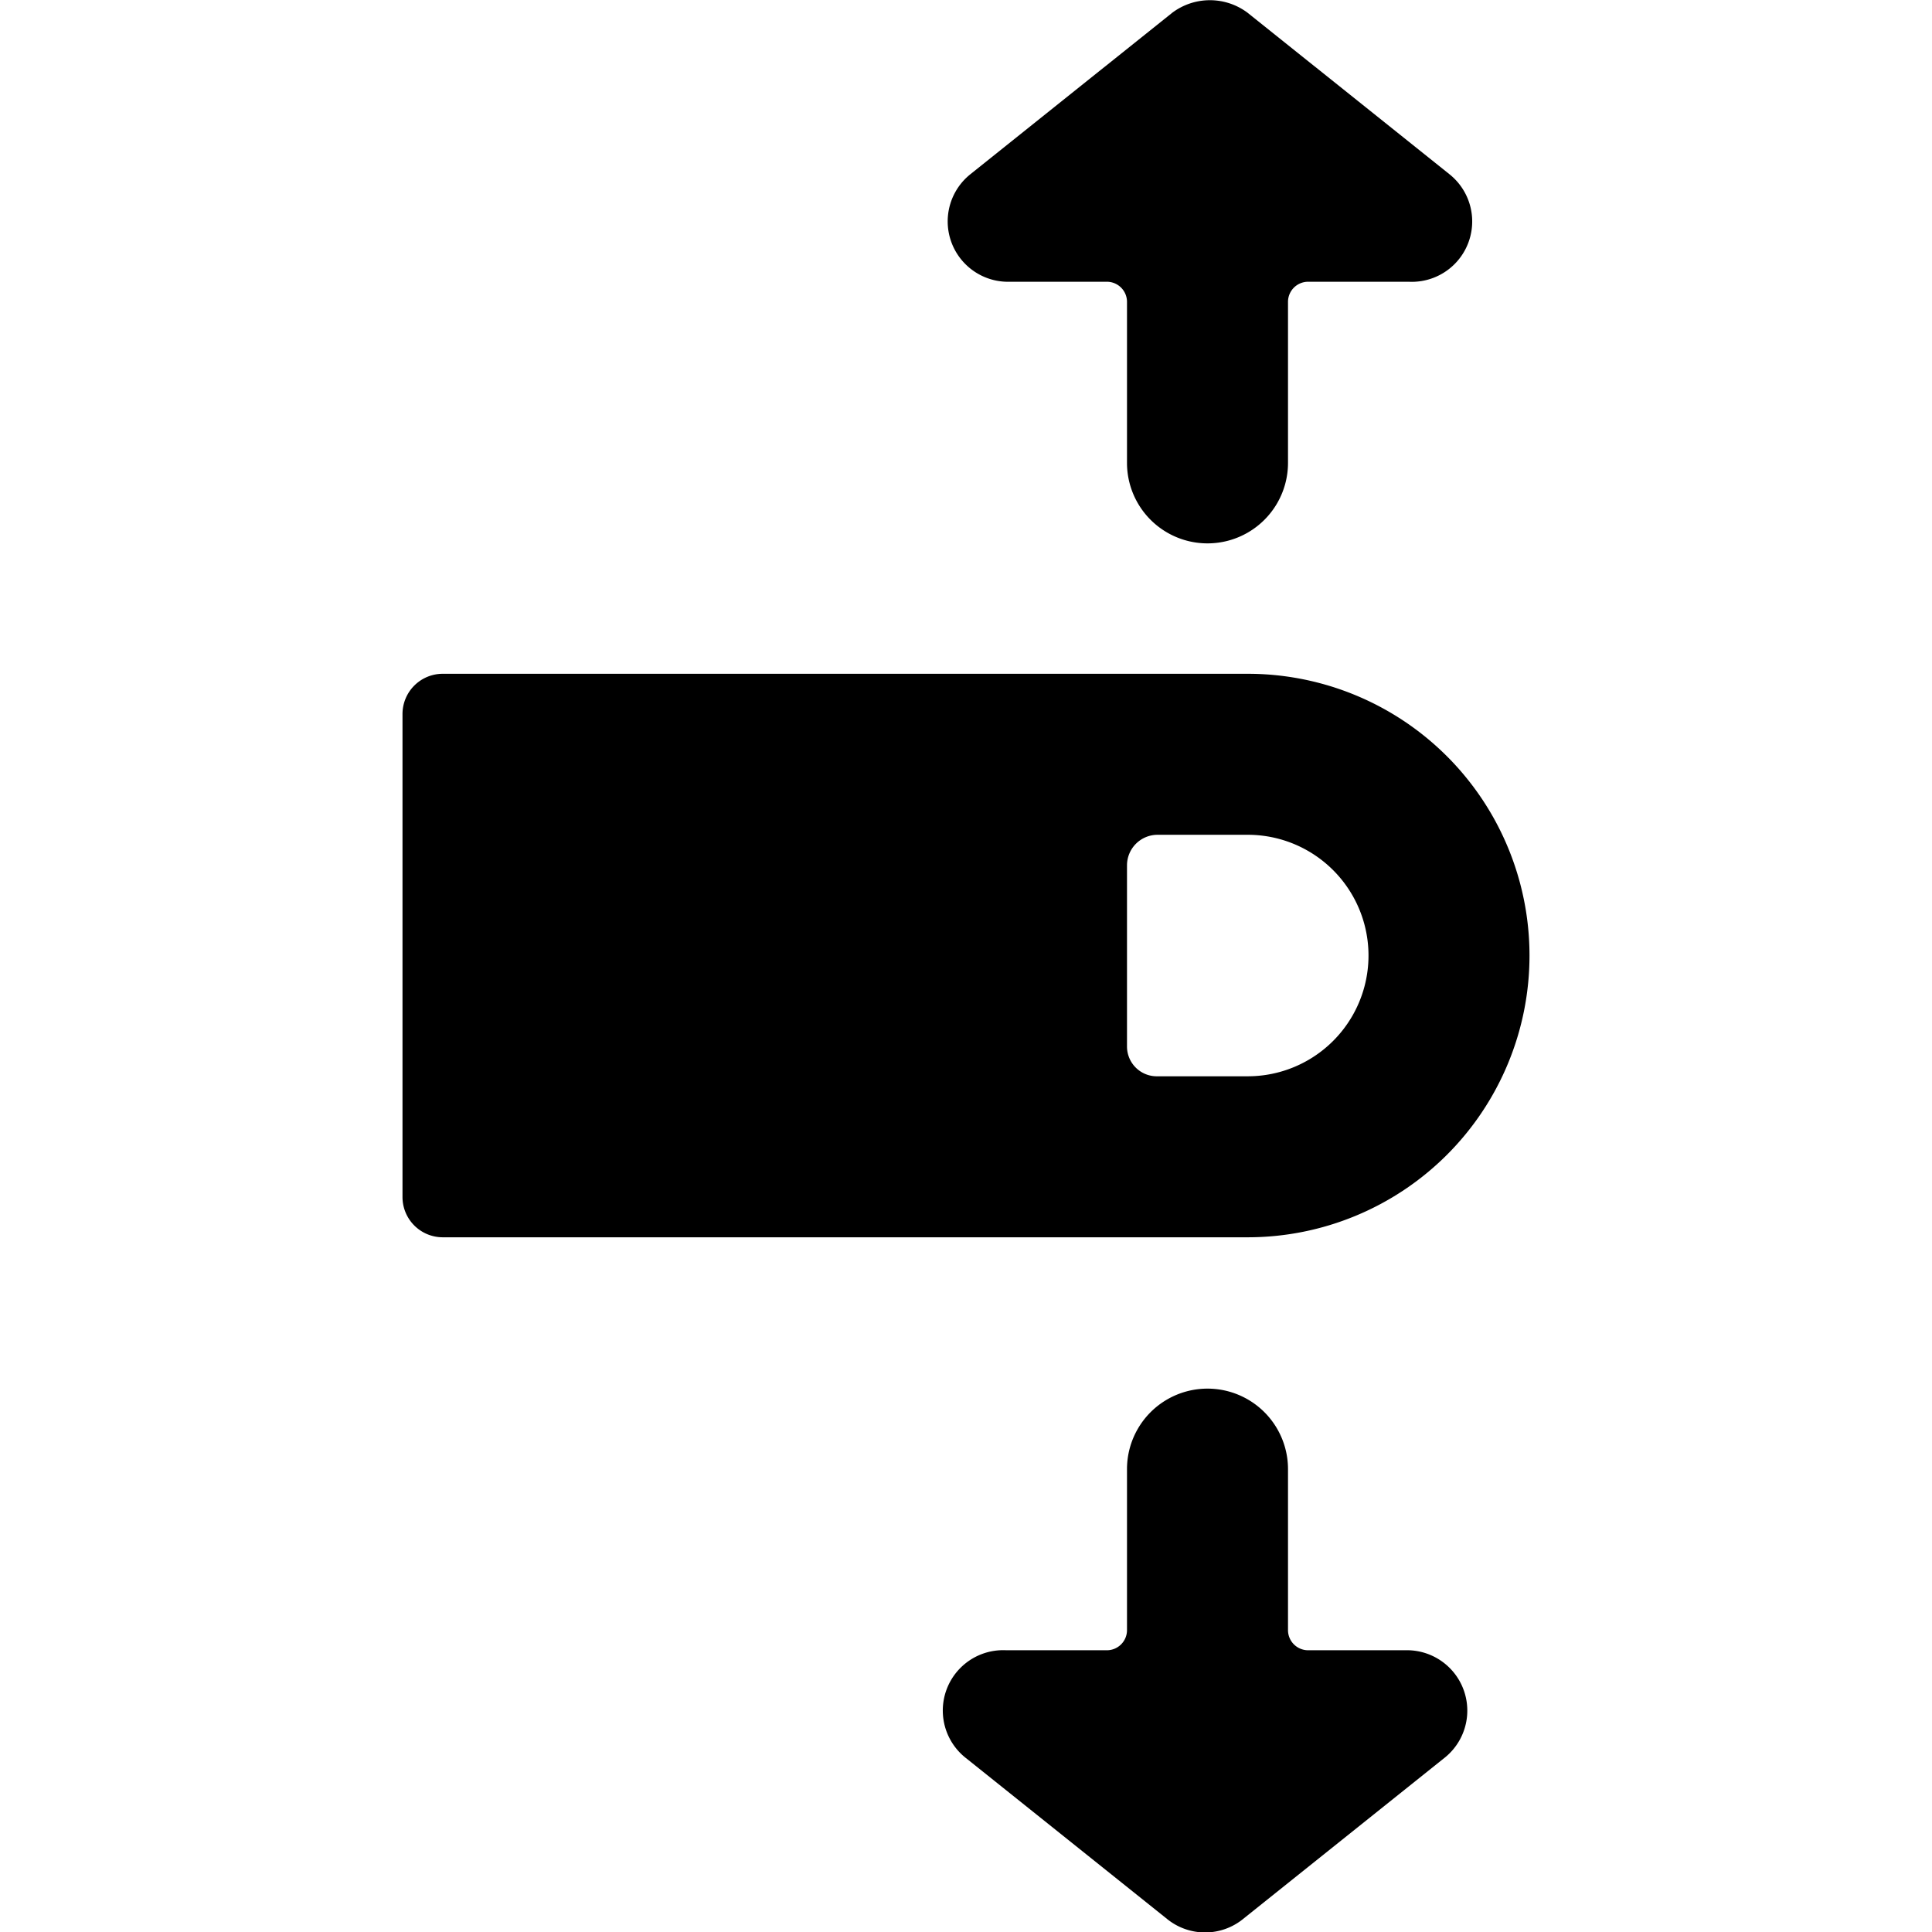 <svg xmlns="http://www.w3.org/2000/svg" viewBox="0 0 24 24"><g><path d="M17.5 20.5h-1.25a0.25 0.25 0 0 1 -0.25 -0.25v-2a1 1 0 0 0 -2 0v2a0.25 0.25 0 0 1 -0.25 0.25H12.5a0.75 0.75 0 0 0 -0.5 1.34l2.5 2a0.75 0.75 0 0 0 0.94 0l2.5 -2a0.75 0.75 0 0 0 -0.44 -1.34Z" fill="#000000" stroke-width="1"></path><path d="M12.5 3.5h1.25a0.25 0.25 0 0 1 0.25 0.25v2a1 1 0 0 0 2 0v-2a0.25 0.25 0 0 1 0.25 -0.25h1.25a0.75 0.75 0 0 0 0.5 -1.34l-2.5 -2a0.78 0.78 0 0 0 -0.94 0l-2.5 2a0.75 0.75 0 0 0 0.44 1.34Z" fill="#000000" stroke-width="1"></path><path d="M19 11.87a3.5 3.5 0 0 0 -3.5 -3.5h-10a0.5 0.5 0 0 0 -0.5 0.5v6a0.5 0.5 0 0 0 0.5 0.5h10a3.5 3.5 0 0 0 3.5 -3.5ZM14 13v-2.25a0.38 0.38 0 0 1 0.38 -0.38h1.12a1.5 1.5 0 0 1 0 3h-1.12A0.37 0.37 0 0 1 14 13Z" fill="#000000" stroke-width="1"></path></g></svg>